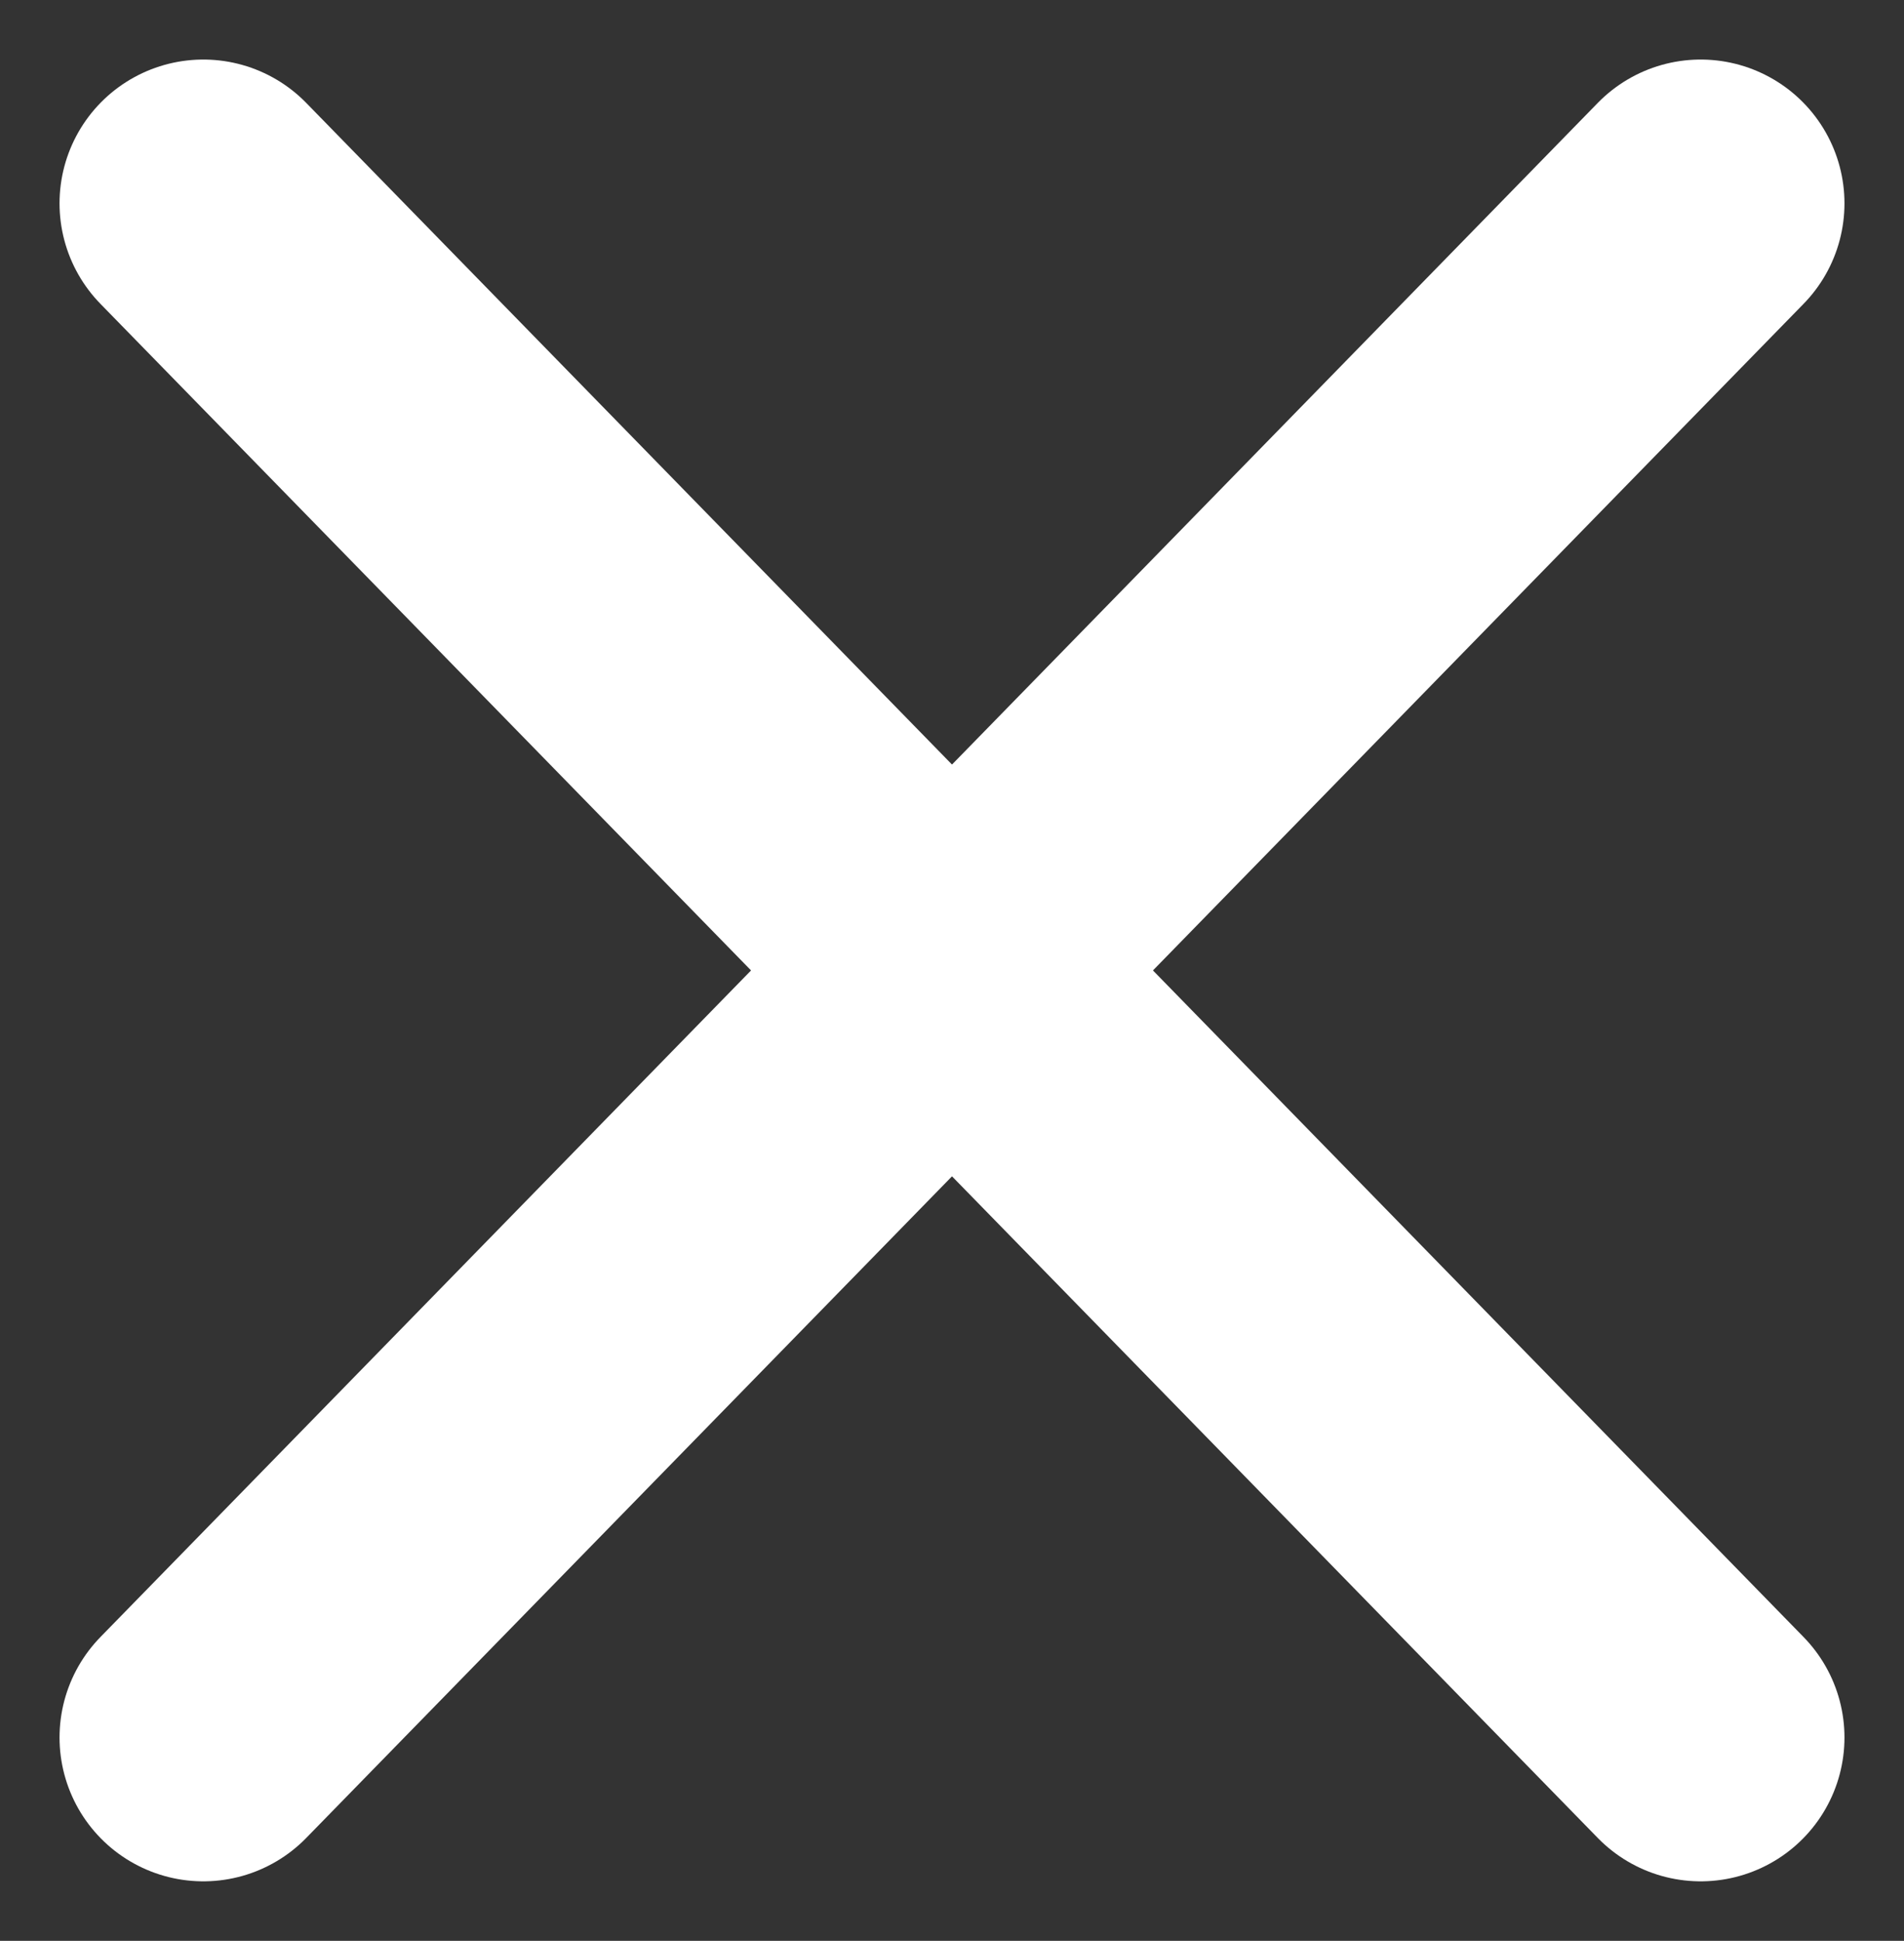 <?xml version="1.0" encoding="UTF-8"?> <svg xmlns="http://www.w3.org/2000/svg" width="19.862" height="20.242" viewBox="0 0 19.862 20.242"><rect x="0" y="0" width="19.862" height="20.242" fill="#333333" stroke="none"/><g id="Group_10235" data-name="Group 10235" transform="translate(15319.621 -2477.379)"><g id="Group_10347" data-name="Group 10347" transform="translate(-15317.5 2479.5)"><line id="Line_45" data-name="Line 45" x1="15.62" y2="16" fill="none" stroke="#fff" stroke-linecap="round" stroke-width="3"></line><line id="Line_45-2" data-name="Line 45" x1="15.62" y1="16" fill="none" stroke="#fff" stroke-linecap="round" stroke-width="3"></line></g></g></svg> 